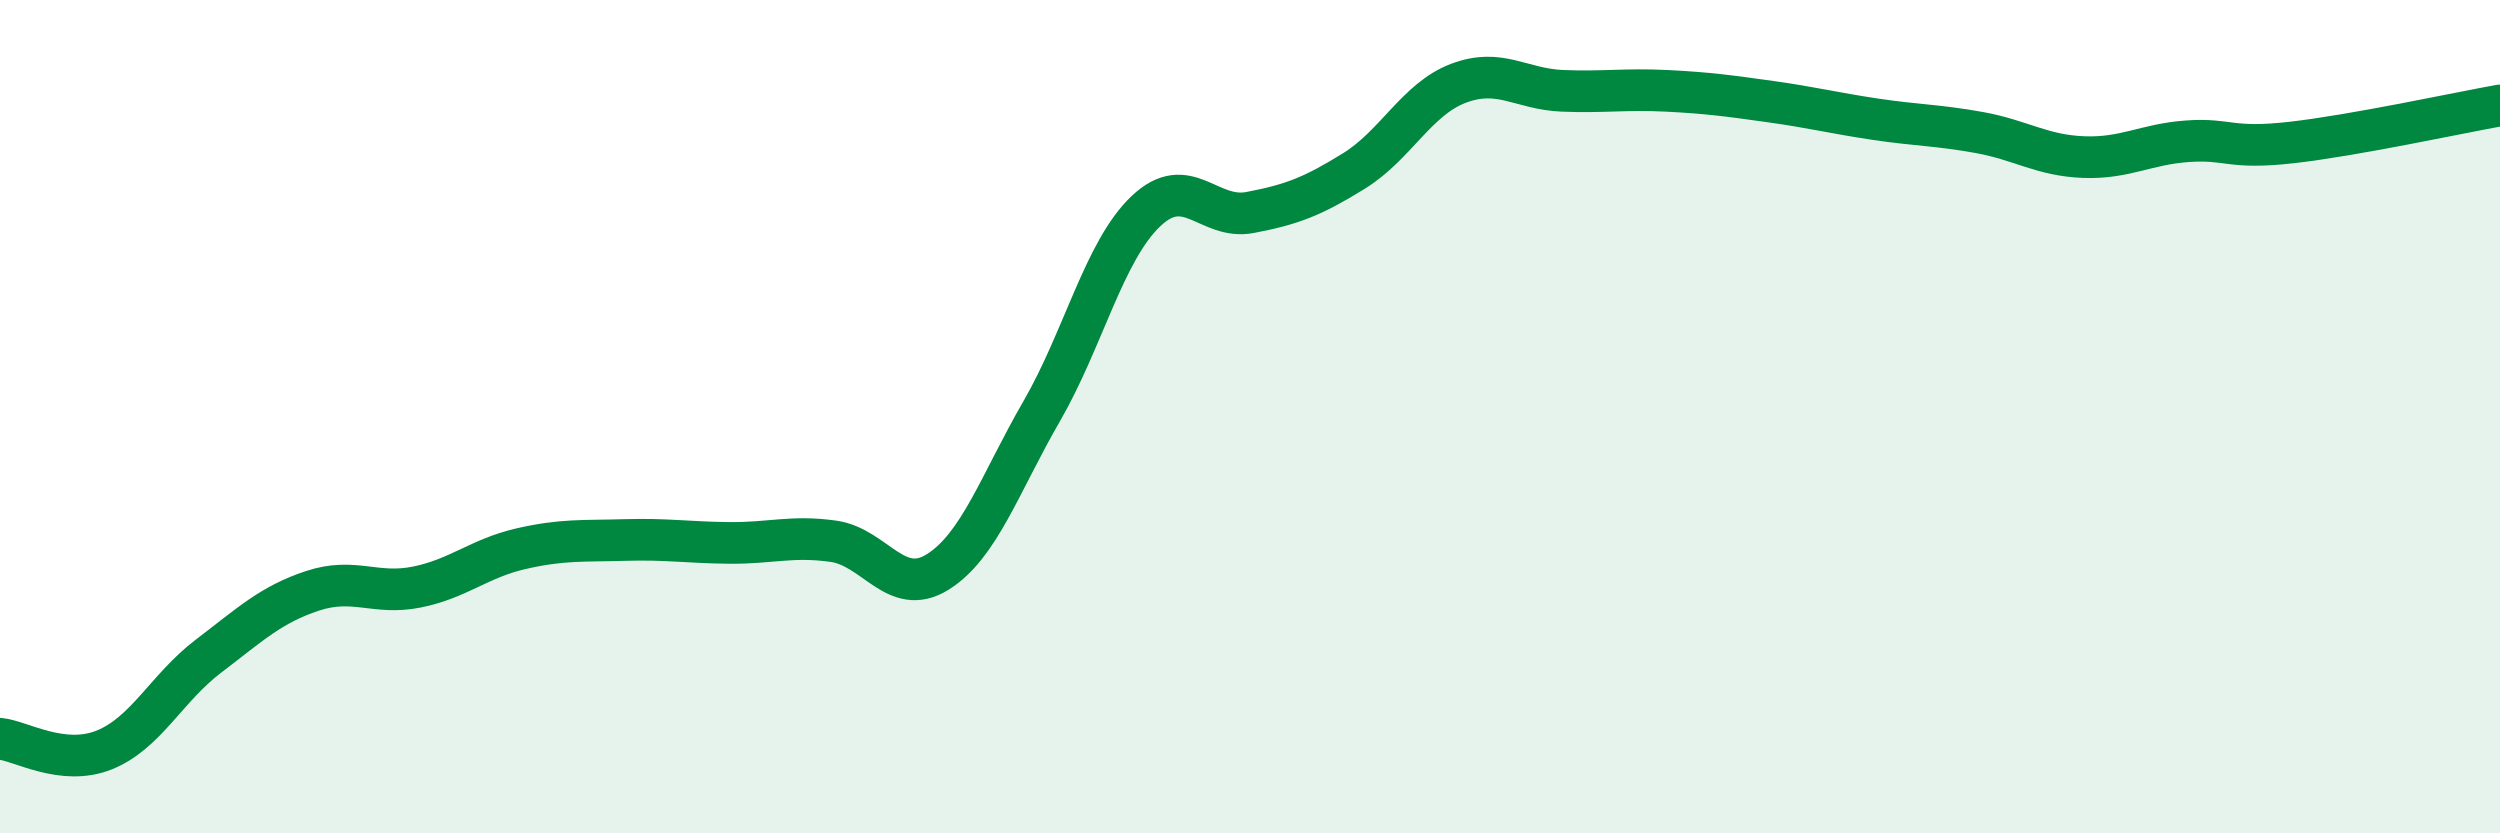 
    <svg width="60" height="20" viewBox="0 0 60 20" xmlns="http://www.w3.org/2000/svg">
      <path
        d="M 0,17.73 C 0.5,17.78 1.5,18.4 2.5,18 C 3.5,17.6 4,16.51 5,15.75 C 6,14.99 6.5,14.51 7.5,14.18 C 8.5,13.85 9,14.29 10,14.09 C 11,13.89 11.5,13.4 12.5,13.17 C 13.5,12.94 14,12.99 15,12.96 C 16,12.93 16.5,13.02 17.5,13.03 C 18.5,13.04 19,12.85 20,12.99 C 21,13.13 21.5,14.35 22.5,13.73 C 23.5,13.11 24,11.6 25,9.87 C 26,8.14 26.5,6.02 27.5,5.07 C 28.5,4.12 29,5.29 30,5.1 C 31,4.91 31.5,4.72 32.5,4.1 C 33.5,3.48 34,2.38 35,2 C 36,1.62 36.5,2.14 37.5,2.18 C 38.5,2.22 39,2.13 40,2.18 C 41,2.23 41.5,2.3 42.5,2.44 C 43.5,2.58 44,2.71 45,2.86 C 46,3.01 46.5,3 47.5,3.18 C 48.5,3.36 49,3.73 50,3.77 C 51,3.81 51.5,3.46 52.5,3.39 C 53.5,3.32 53.5,3.59 55,3.42 C 56.5,3.25 59,2.71 60,2.53L60 20L0 20Z"
        fill="#008740"
        opacity="0.1"
        stroke-linecap="round"
        stroke-linejoin="round"
      />
      <path
        d="M 0,17.73 C 0.5,17.78 1.5,18.4 2.5,18 C 3.5,17.6 4,16.51 5,15.75 C 6,14.99 6.5,14.51 7.5,14.18 C 8.5,13.85 9,14.29 10,14.09 C 11,13.89 11.5,13.4 12.5,13.17 C 13.5,12.94 14,12.99 15,12.96 C 16,12.93 16.5,13.02 17.5,13.03 C 18.5,13.04 19,12.85 20,12.99 C 21,13.13 21.5,14.35 22.5,13.73 C 23.5,13.11 24,11.6 25,9.87 C 26,8.14 26.5,6.02 27.5,5.07 C 28.5,4.12 29,5.29 30,5.1 C 31,4.91 31.5,4.72 32.5,4.1 C 33.5,3.48 34,2.38 35,2 C 36,1.62 36.5,2.14 37.5,2.18 C 38.5,2.22 39,2.13 40,2.18 C 41,2.23 41.5,2.3 42.5,2.44 C 43.5,2.58 44,2.71 45,2.86 C 46,3.01 46.5,3 47.5,3.18 C 48.5,3.36 49,3.73 50,3.77 C 51,3.81 51.5,3.46 52.5,3.39 C 53.5,3.32 53.5,3.59 55,3.42 C 56.5,3.25 59,2.71 60,2.53"
        stroke="#008740"
        stroke-width="1"
        fill="none"
        stroke-linecap="round"
        stroke-linejoin="round"
      />
    </svg>
  